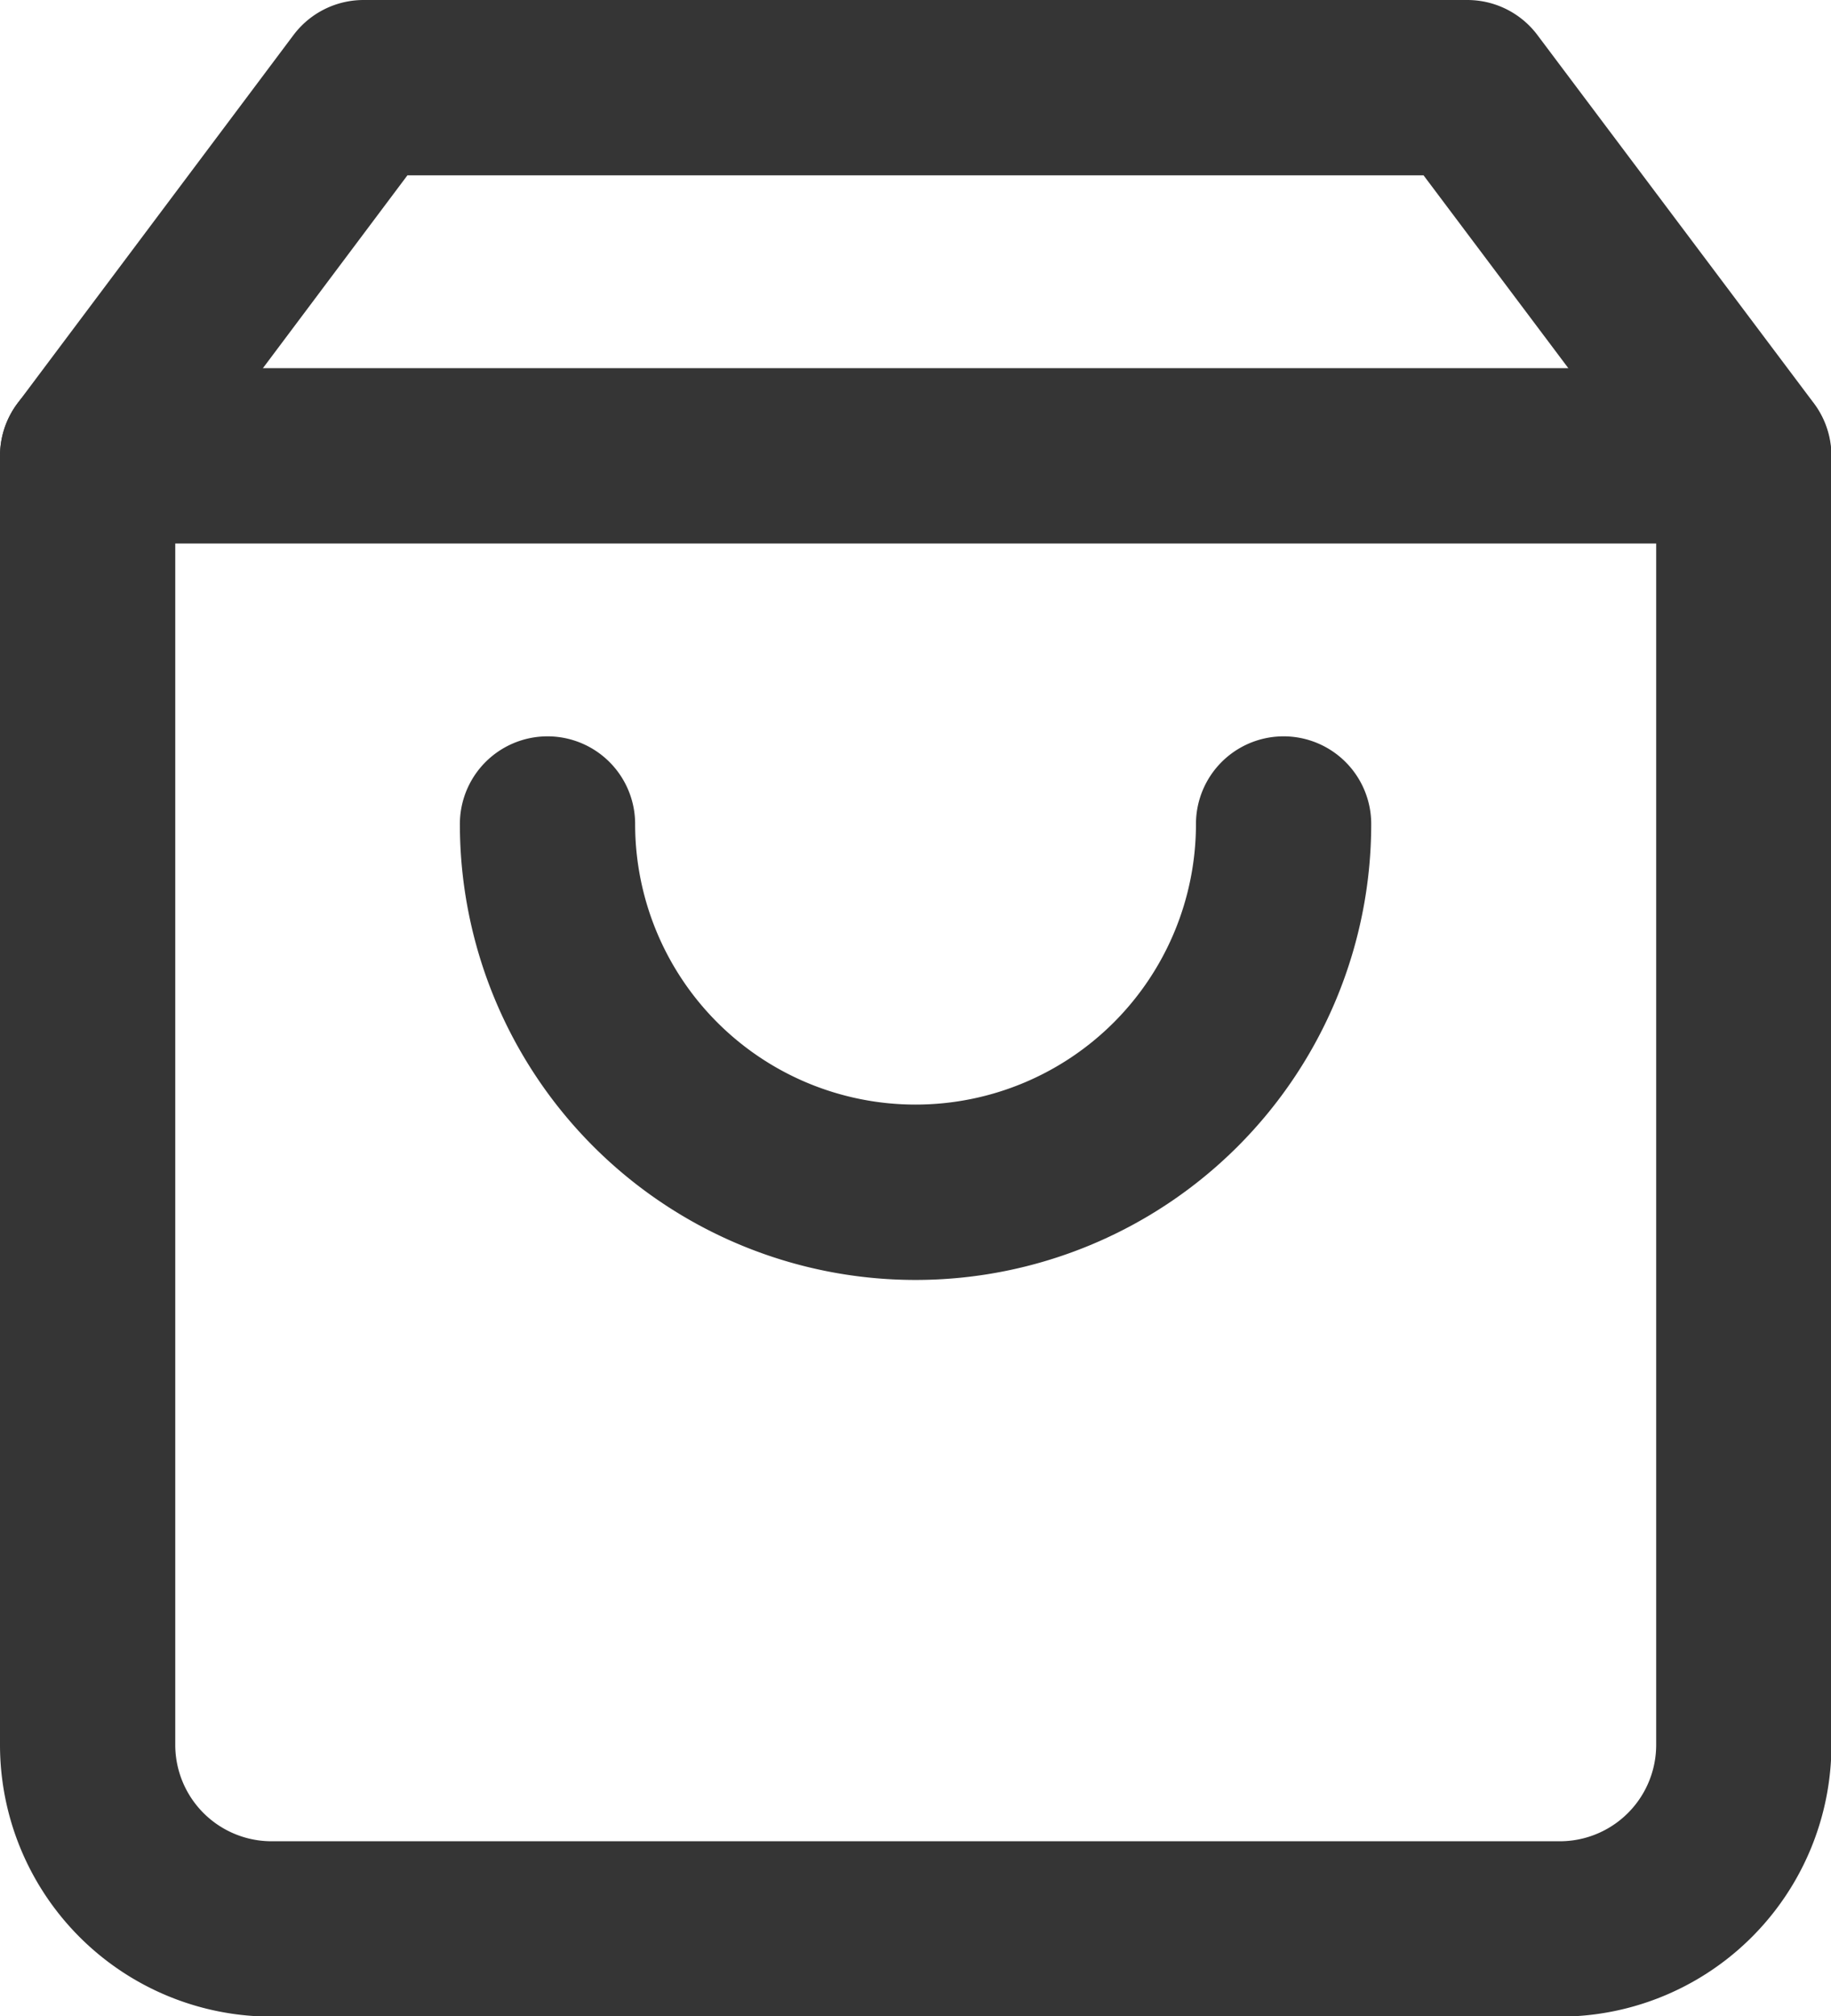 <svg xmlns="http://www.w3.org/2000/svg" width="20.895" height="22.994" viewBox="0 0 20.895 22.994">
  <g id="Icon_feather-shopping-bag" data-name="Icon feather-shopping-bag" transform="translate(-3.5 -2)">
    <path id="Path_1" data-name="Path 1" d="M7.649,3,4.5,7.2v14.7a2.1,2.1,0,0,0,2.1,2.1H21.3a2.1,2.1,0,0,0,2.1-2.1V7.2L20.245,3Z" fill="none" stroke="#353535" stroke-linecap="round" stroke-linejoin="round" stroke-width="2"/>
    <path id="Path_2" data-name="Path 2" d="M4.5,9H23.395" transform="translate(0 -1.801)" fill="none" stroke="#353535" stroke-linecap="round" stroke-linejoin="round" stroke-width="2"/>
    <path id="Path_3" data-name="Path 3" d="M20.4,15A4.2,4.2,0,0,1,12,15" transform="translate(-2.252 -3.602)" fill="none" stroke="#353535" stroke-linecap="round" stroke-linejoin="round" stroke-width="2"/>
  </g>
</svg>
